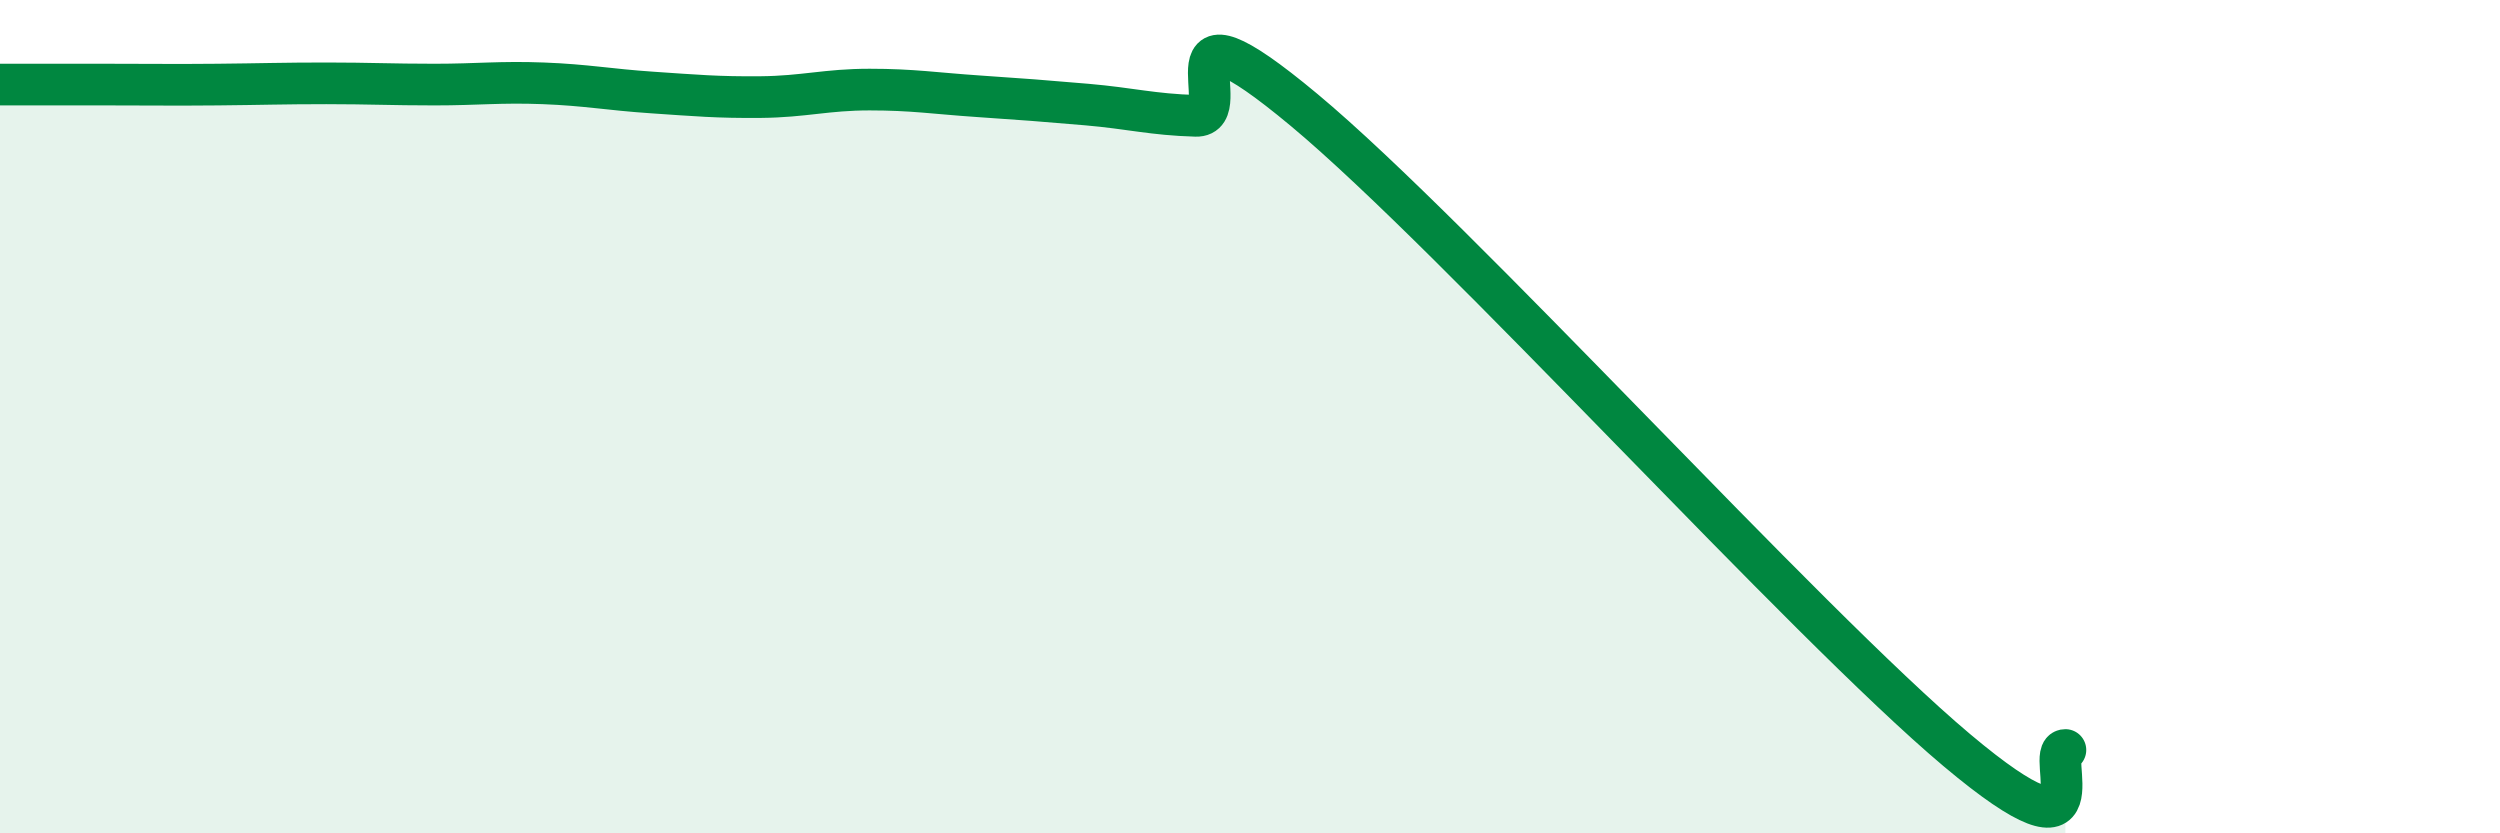 
    <svg width="60" height="20" viewBox="0 0 60 20" xmlns="http://www.w3.org/2000/svg">
      <path
        d="M 0,2.03 C 0.52,2.03 1.57,2.03 2.61,2.03 C 3.65,2.03 4.18,2.04 5.22,2.03 C 6.26,2.02 6.79,2 7.83,2 C 8.87,2 9.39,2.03 10.43,2.03 C 11.47,2.03 12,1.96 13.04,2 C 14.08,2.04 14.61,2.15 15.65,2.22 C 16.69,2.29 17.22,2.34 18.26,2.33 C 19.3,2.32 19.83,2.15 20.87,2.15 C 21.91,2.15 22.44,2.24 23.48,2.31 C 24.52,2.38 25.05,2.42 26.09,2.51 C 27.13,2.6 27.66,2.75 28.7,2.78 C 29.74,2.81 27.65,-0.4 31.3,2.64 C 34.95,5.68 43.31,14.93 46.96,18 C 50.61,21.07 49.05,18 49.57,18L49.57 20L0 20Z"
        fill="#008740"
        opacity="0.1"
        stroke-linecap="round"
        stroke-linejoin="round"
      />
      <path
        d="M 0,2.03 C 0.52,2.03 1.57,2.03 2.61,2.03 C 3.65,2.03 4.18,2.04 5.22,2.03 C 6.26,2.02 6.79,2 7.83,2 C 8.87,2 9.39,2.03 10.43,2.03 C 11.47,2.03 12,1.96 13.04,2 C 14.08,2.04 14.61,2.15 15.65,2.22 C 16.69,2.29 17.22,2.34 18.26,2.33 C 19.3,2.32 19.83,2.15 20.87,2.15 C 21.91,2.15 22.44,2.24 23.48,2.31 C 24.52,2.38 25.05,2.42 26.09,2.51 C 27.13,2.6 27.66,2.75 28.7,2.78 C 29.74,2.81 27.65,-0.4 31.3,2.64 C 34.95,5.68 43.31,14.93 46.96,18 C 50.61,21.07 49.05,18 49.57,18"
        stroke="#008740"
        stroke-width="1"
        fill="none"
        stroke-linecap="round"
        stroke-linejoin="round"
      />
    </svg>
  